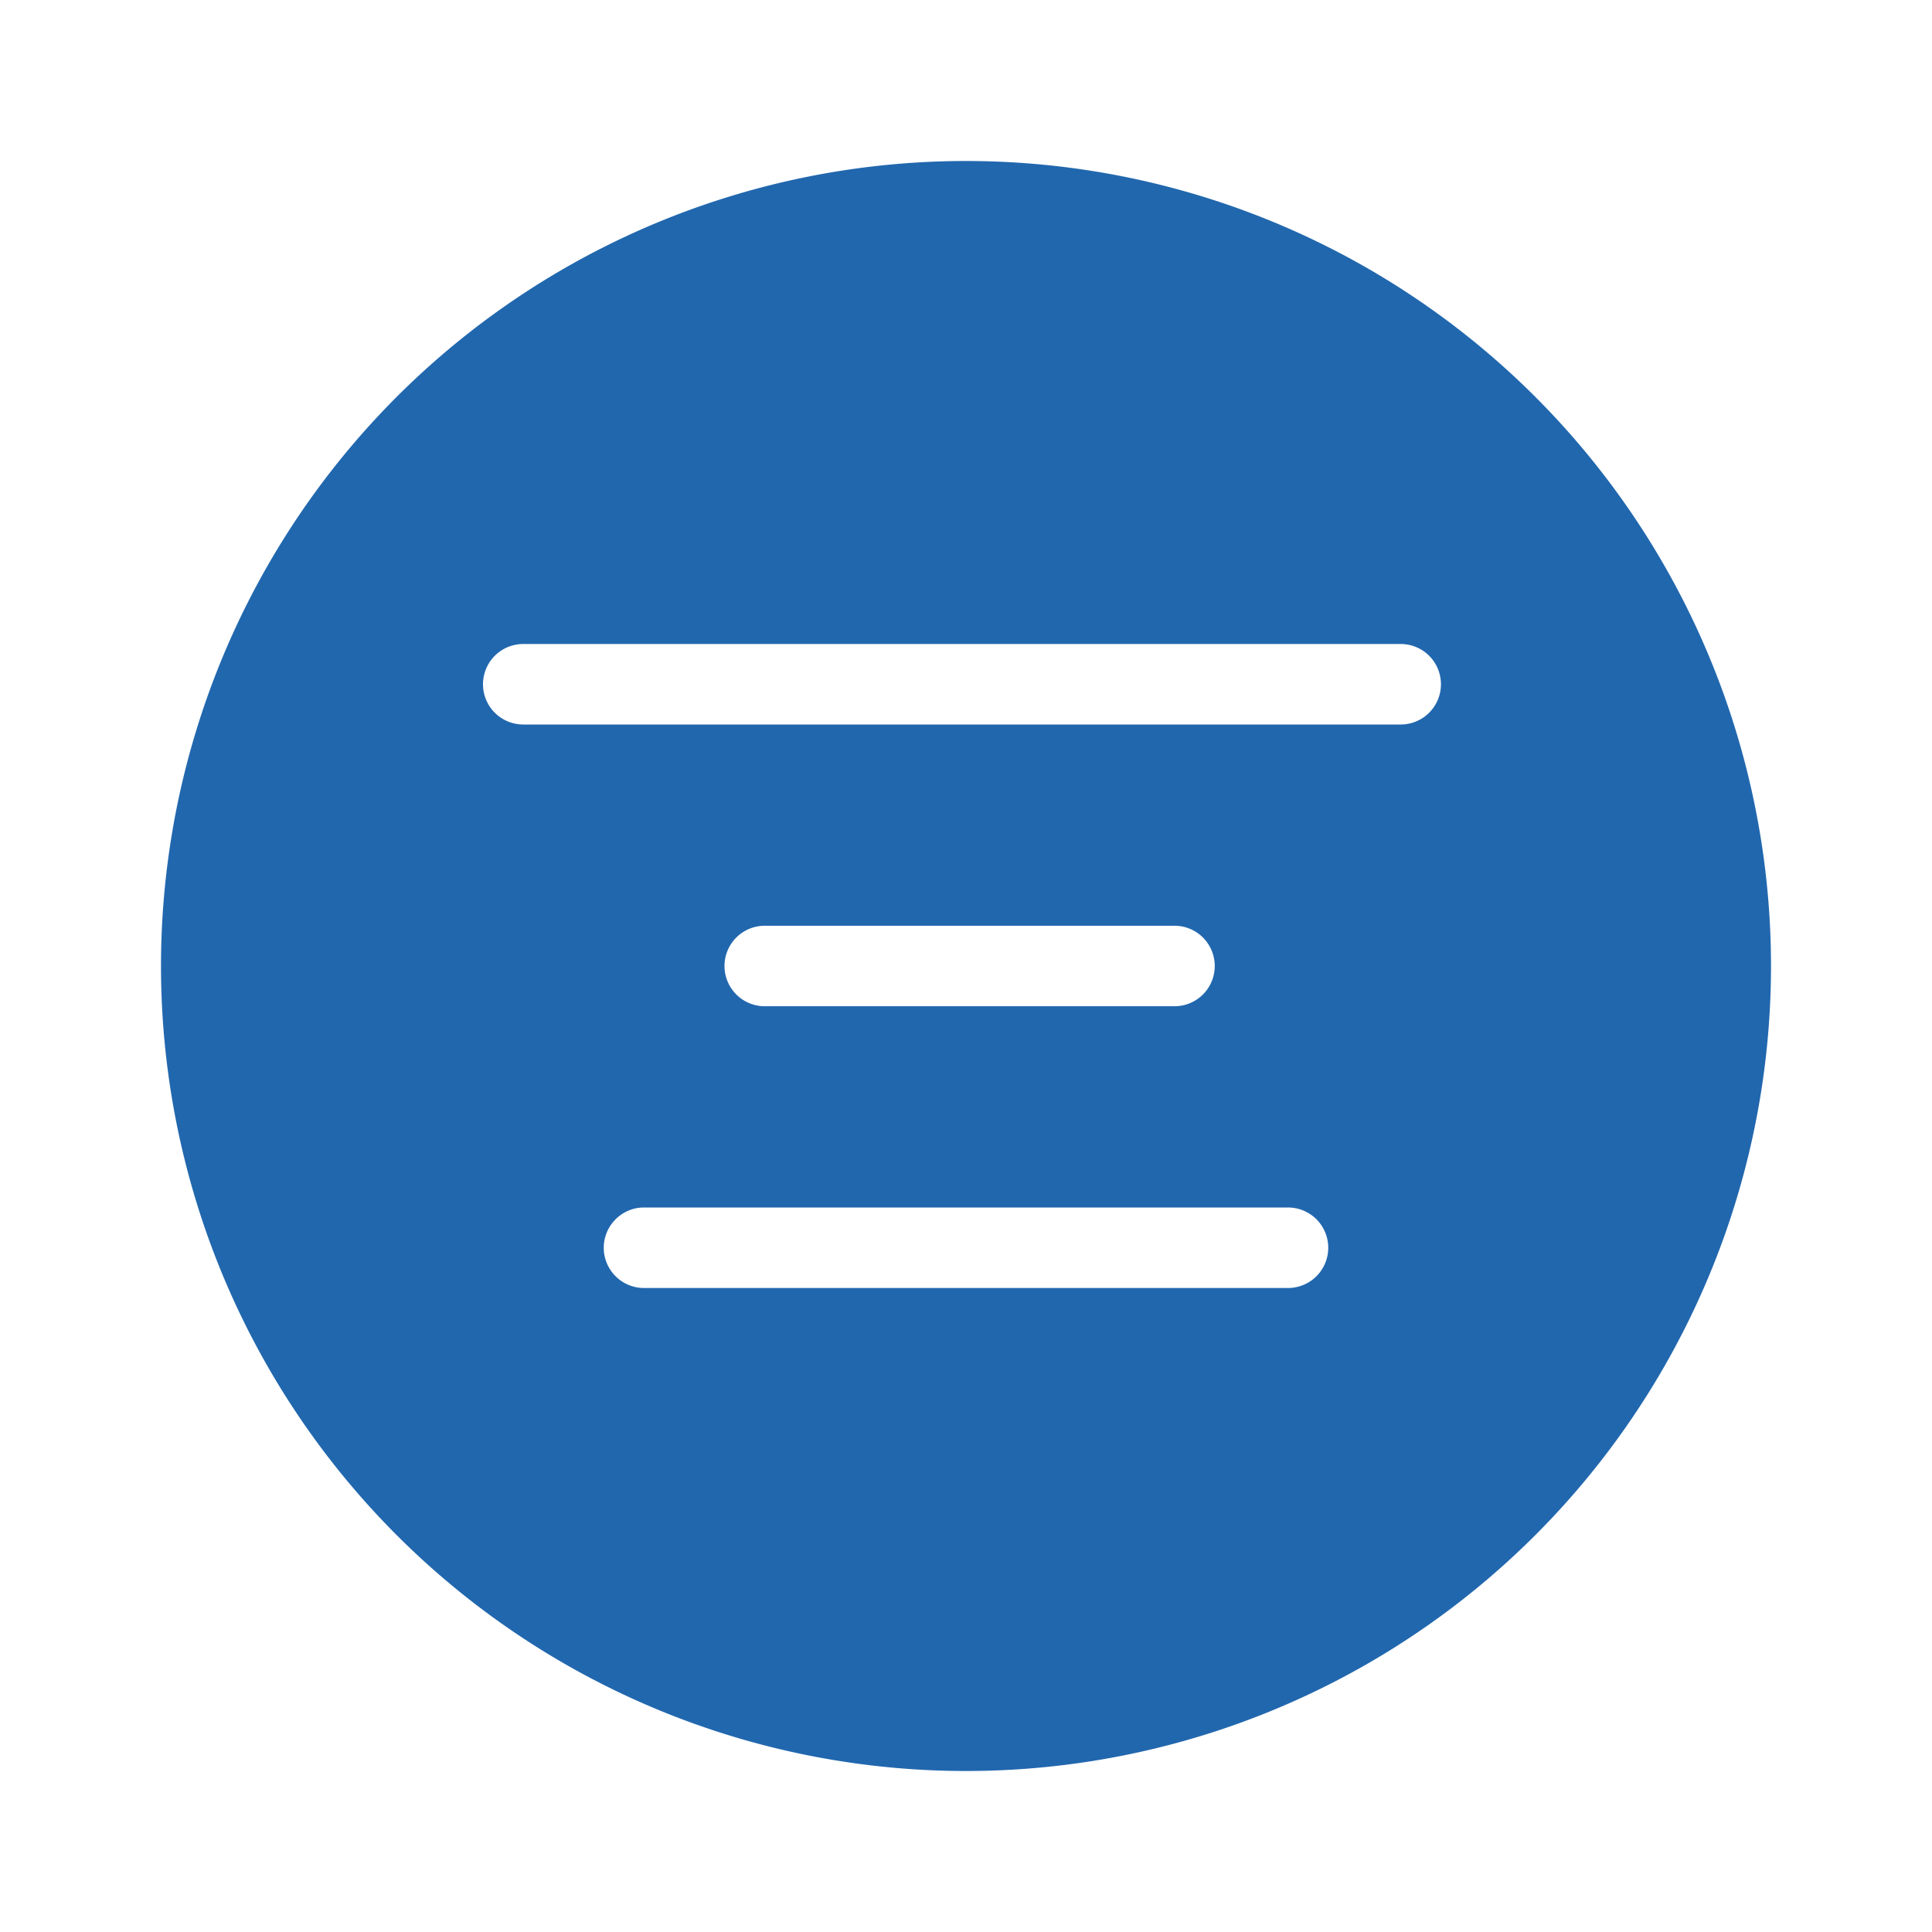 <svg xmlns="http://www.w3.org/2000/svg" width="24" height="24" fill="none"><path fill="#2167AE" d="M12 22a10 10 0 1 0 0-20 10 10 0 0 0 0 20ZM6.5 8h10.9a.5.5 0 0 1 0 1H6.5a.5.5 0 1 1 0-1Zm3 3.5h5.09a.5.5 0 0 1 0 1H9.5a.5.5 0 1 1 0-1Zm-2 4c0-.27.22-.5.5-.5h8a.5.5 0 1 1 0 1H8a.5.5 0 0 1-.5-.5Z"/></svg>